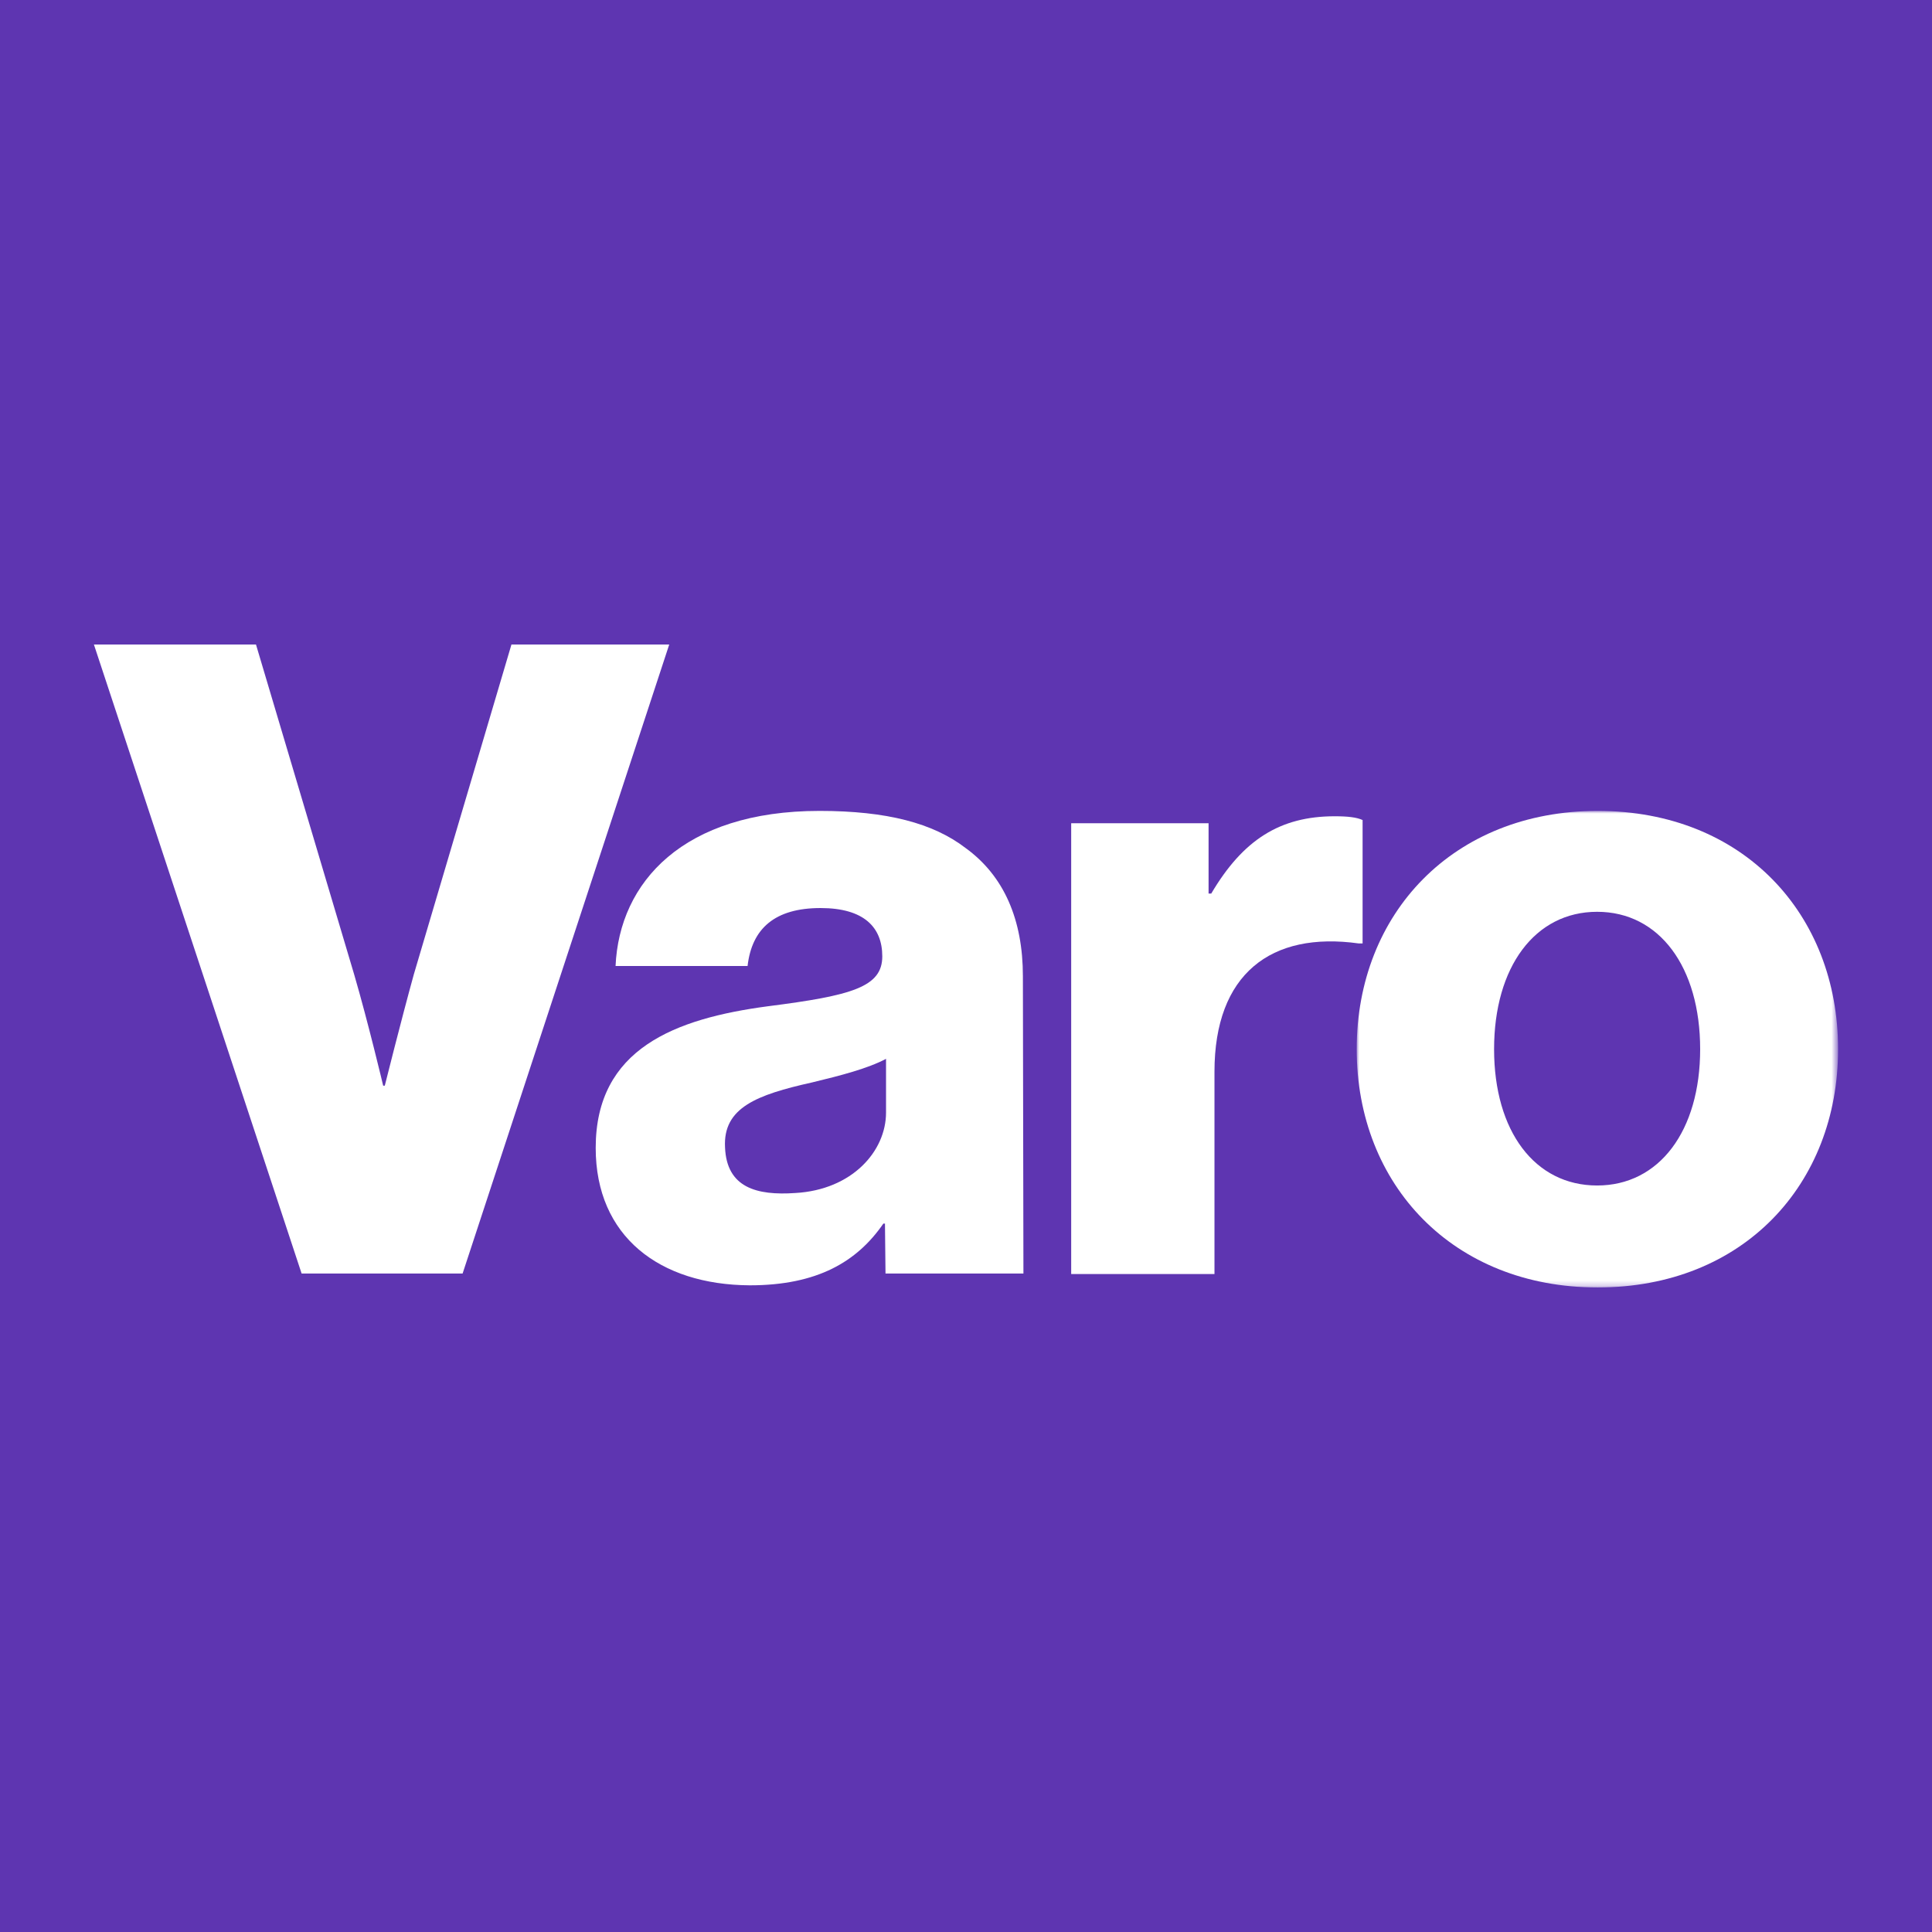<?xml version="1.0" encoding="UTF-8"?> <svg xmlns="http://www.w3.org/2000/svg" xmlns:xlink="http://www.w3.org/1999/xlink" version="1.1" id="Layer_1" x="0px" y="0px" viewBox="0 0 360 360" style="enable-background:new 0 0 360 360;" xml:space="preserve"> <style type="text/css"> .st0{fill:#5E35B1;} .st1{fill-rule:evenodd;clip-rule:evenodd;fill:#FFFFFF;} .st2{fill-rule:evenodd;clip-rule:evenodd;fill:#FFFFFF;filter:url(#Adobe_OpacityMaskFilter);} .st3{mask:url(#mask0_2_);} </style> <rect class="st0" width="360" height="360"></rect> <g> <path class="st1" d="M17.5,120.1h30.2L66,181.6c2.6,8.9,5.4,20.7,5.4,20.7h0.3c0,0,3-12,5.4-20.7l18.2-61.5h29.4L86.2,237.3h-30 L17.5,120.1z"></path> <path class="st1" d="M165.1,207.3v-10c-3.4,1.8-8.4,3.1-13.8,4.4c-10.3,2.3-16.6,4.7-16.2,12.1c0.3,7.5,5.9,9,13.1,8.5 C158.8,221.7,165.1,214.5,165.1,207.3 M111,213.9c0-18.5,14.8-24.1,32.1-26.4c15.7-2,21.3-3.6,21.3-9.3c0-5.4-3.4-9-11.5-9 c-8.5,0-12.8,3.8-13.6,10.8h-24.6c0.7-15.6,12.6-28.9,38-28.9c12.6,0,21.2,2.3,27.2,6.9c7.2,5.2,10.7,13.4,10.7,23.9l0.1,55.4 l-25.7,0l-0.1-9.3h-0.3c-4.9,7.1-12.3,11.5-24.9,11.5C122.9,239.4,111,230.4,111,213.9"></path> <path class="st1" d="M199.6,153.4h25.6v13.1h0.5c5.9-10,12.8-14.4,23-14.4c2.5,0,4.1,0.2,5.2,0.7v23h-0.7 c-16.4-2.3-26.9,5.7-26.9,23.9v37.7h-26.7V153.4z"></path> <defs> <filter id="Adobe_OpacityMaskFilter" filterUnits="userSpaceOnUse" x="252.8" y="151.1" width="89.7" height="88.9"> <feColorMatrix type="matrix" values="1 0 0 0 0 0 1 0 0 0 0 0 1 0 0 0 0 0 1 0"></feColorMatrix> </filter> </defs> <mask maskUnits="userSpaceOnUse" x="252.8" y="151.1" width="89.7" height="88.9" id="mask0_2_"> <path class="st2" d="M252.8,151.1h89.7v88.9h-89.7V151.1z"></path> </mask> <g class="st3"> <path class="st1" d="M316.8,195.5c0-15.3-7.6-25.6-19.2-25.6c-11.6,0-19.2,10.3-19.2,25.6c0,15.3,7.6,25.4,19.2,25.4 C309.2,220.9,316.8,210.7,316.8,195.5 M252.8,195.5c0-25.3,18-44.4,44.9-44.4c27.1,0,44.8,19.2,44.8,44.4s-17.7,44.4-44.8,44.4 C270.8,239.9,252.8,220.8,252.8,195.5"></path> </g> </g> </svg> 